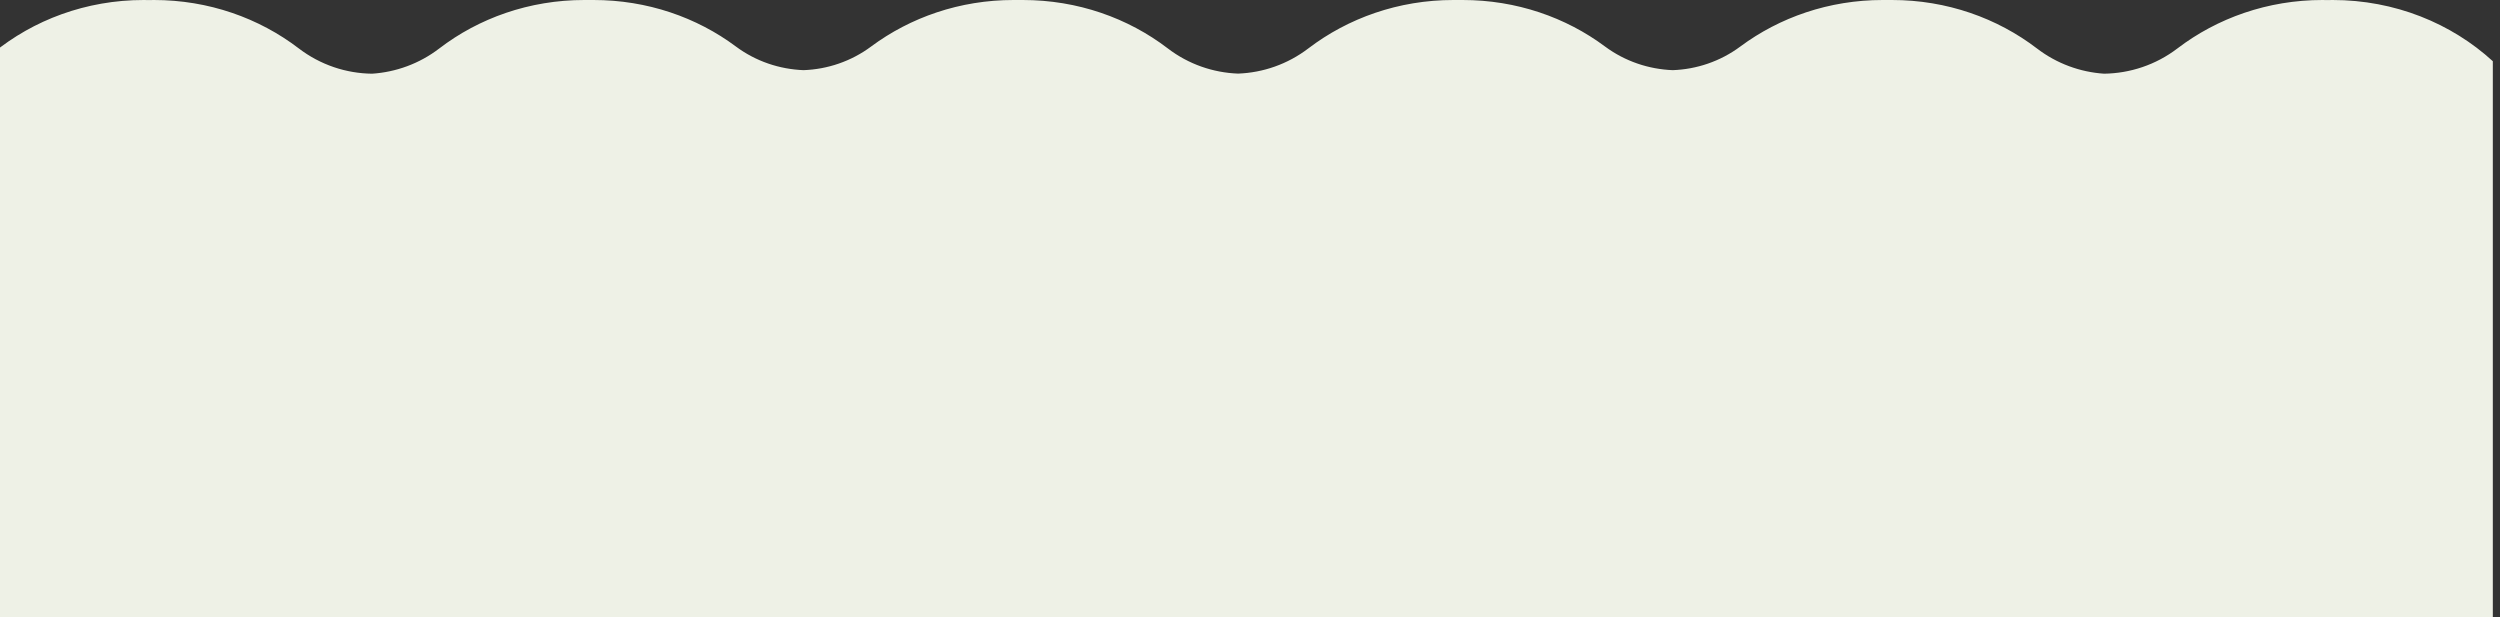 <?xml version="1.0" encoding="UTF-8" standalone="no"?><svg xmlns="http://www.w3.org/2000/svg" xmlns:xlink="http://www.w3.org/1999/xlink" data-name="Layer 1" fill="#000000" height="66.22" viewBox="0 0 268.32 66.22" width="268.32"><rect x="0" y="0" width="268.32" height="66.22" fill="#333333" stroke="none"/><path d="m267.55,6.57c-4.45-4.07-10.52-6.57-17.2-6.57-.19,0-.39,0-.58.01-.17,0-.33-.01-.5-.01-5.89,0-11.31,1.95-15.56,5.19-2.33,1.78-5.1,2.68-7.88,2.72-2.55-.17-5.07-1.07-7.21-2.71-4.25-3.25-9.66-5.2-15.56-5.2-.17,0-.33,0-.5,0-.16,0-.32,0-.49,0-5.77,0-11.08,1.87-15.28,4.99-2.15,1.6-4.7,2.45-7.26,2.54-2.57-.1-5.11-.94-7.27-2.54-4.2-3.13-9.51-4.99-15.28-4.99-.16,0-.32,0-.49,0-.17,0-.33,0-.5,0-5.89,0-11.31,1.95-15.56,5.19-2.24,1.71-4.88,2.61-7.55,2.71-2.67-.1-5.32-1-7.55-2.71-4.25-3.25-9.66-5.19-15.56-5.19-.17,0-.33,0-.5,0-.16,0-.32,0-.49,0-5.77,0-11.08,1.87-15.28,4.99-2.15,1.6-4.7,2.45-7.26,2.54-2.57-.1-5.11-.94-7.26-2.54-4.2-3.13-9.51-4.99-15.28-4.99-.16,0-.32,0-.49,0-.17,0-.33,0-.5,0-5.9,0-11.32,1.95-15.56,5.2-2.14,1.64-4.66,2.54-7.21,2.71-2.78-.03-5.55-.94-7.88-2.72C27.82,1.95,22.41,0,16.51,0c-.17,0-.33,0-.5.01-.19,0-.38-.01-.58-.01C9.23,0,3.57,2.15-.77,5.71v60.51h268.32V6.57Z" fill="#eef1e6"/></svg>